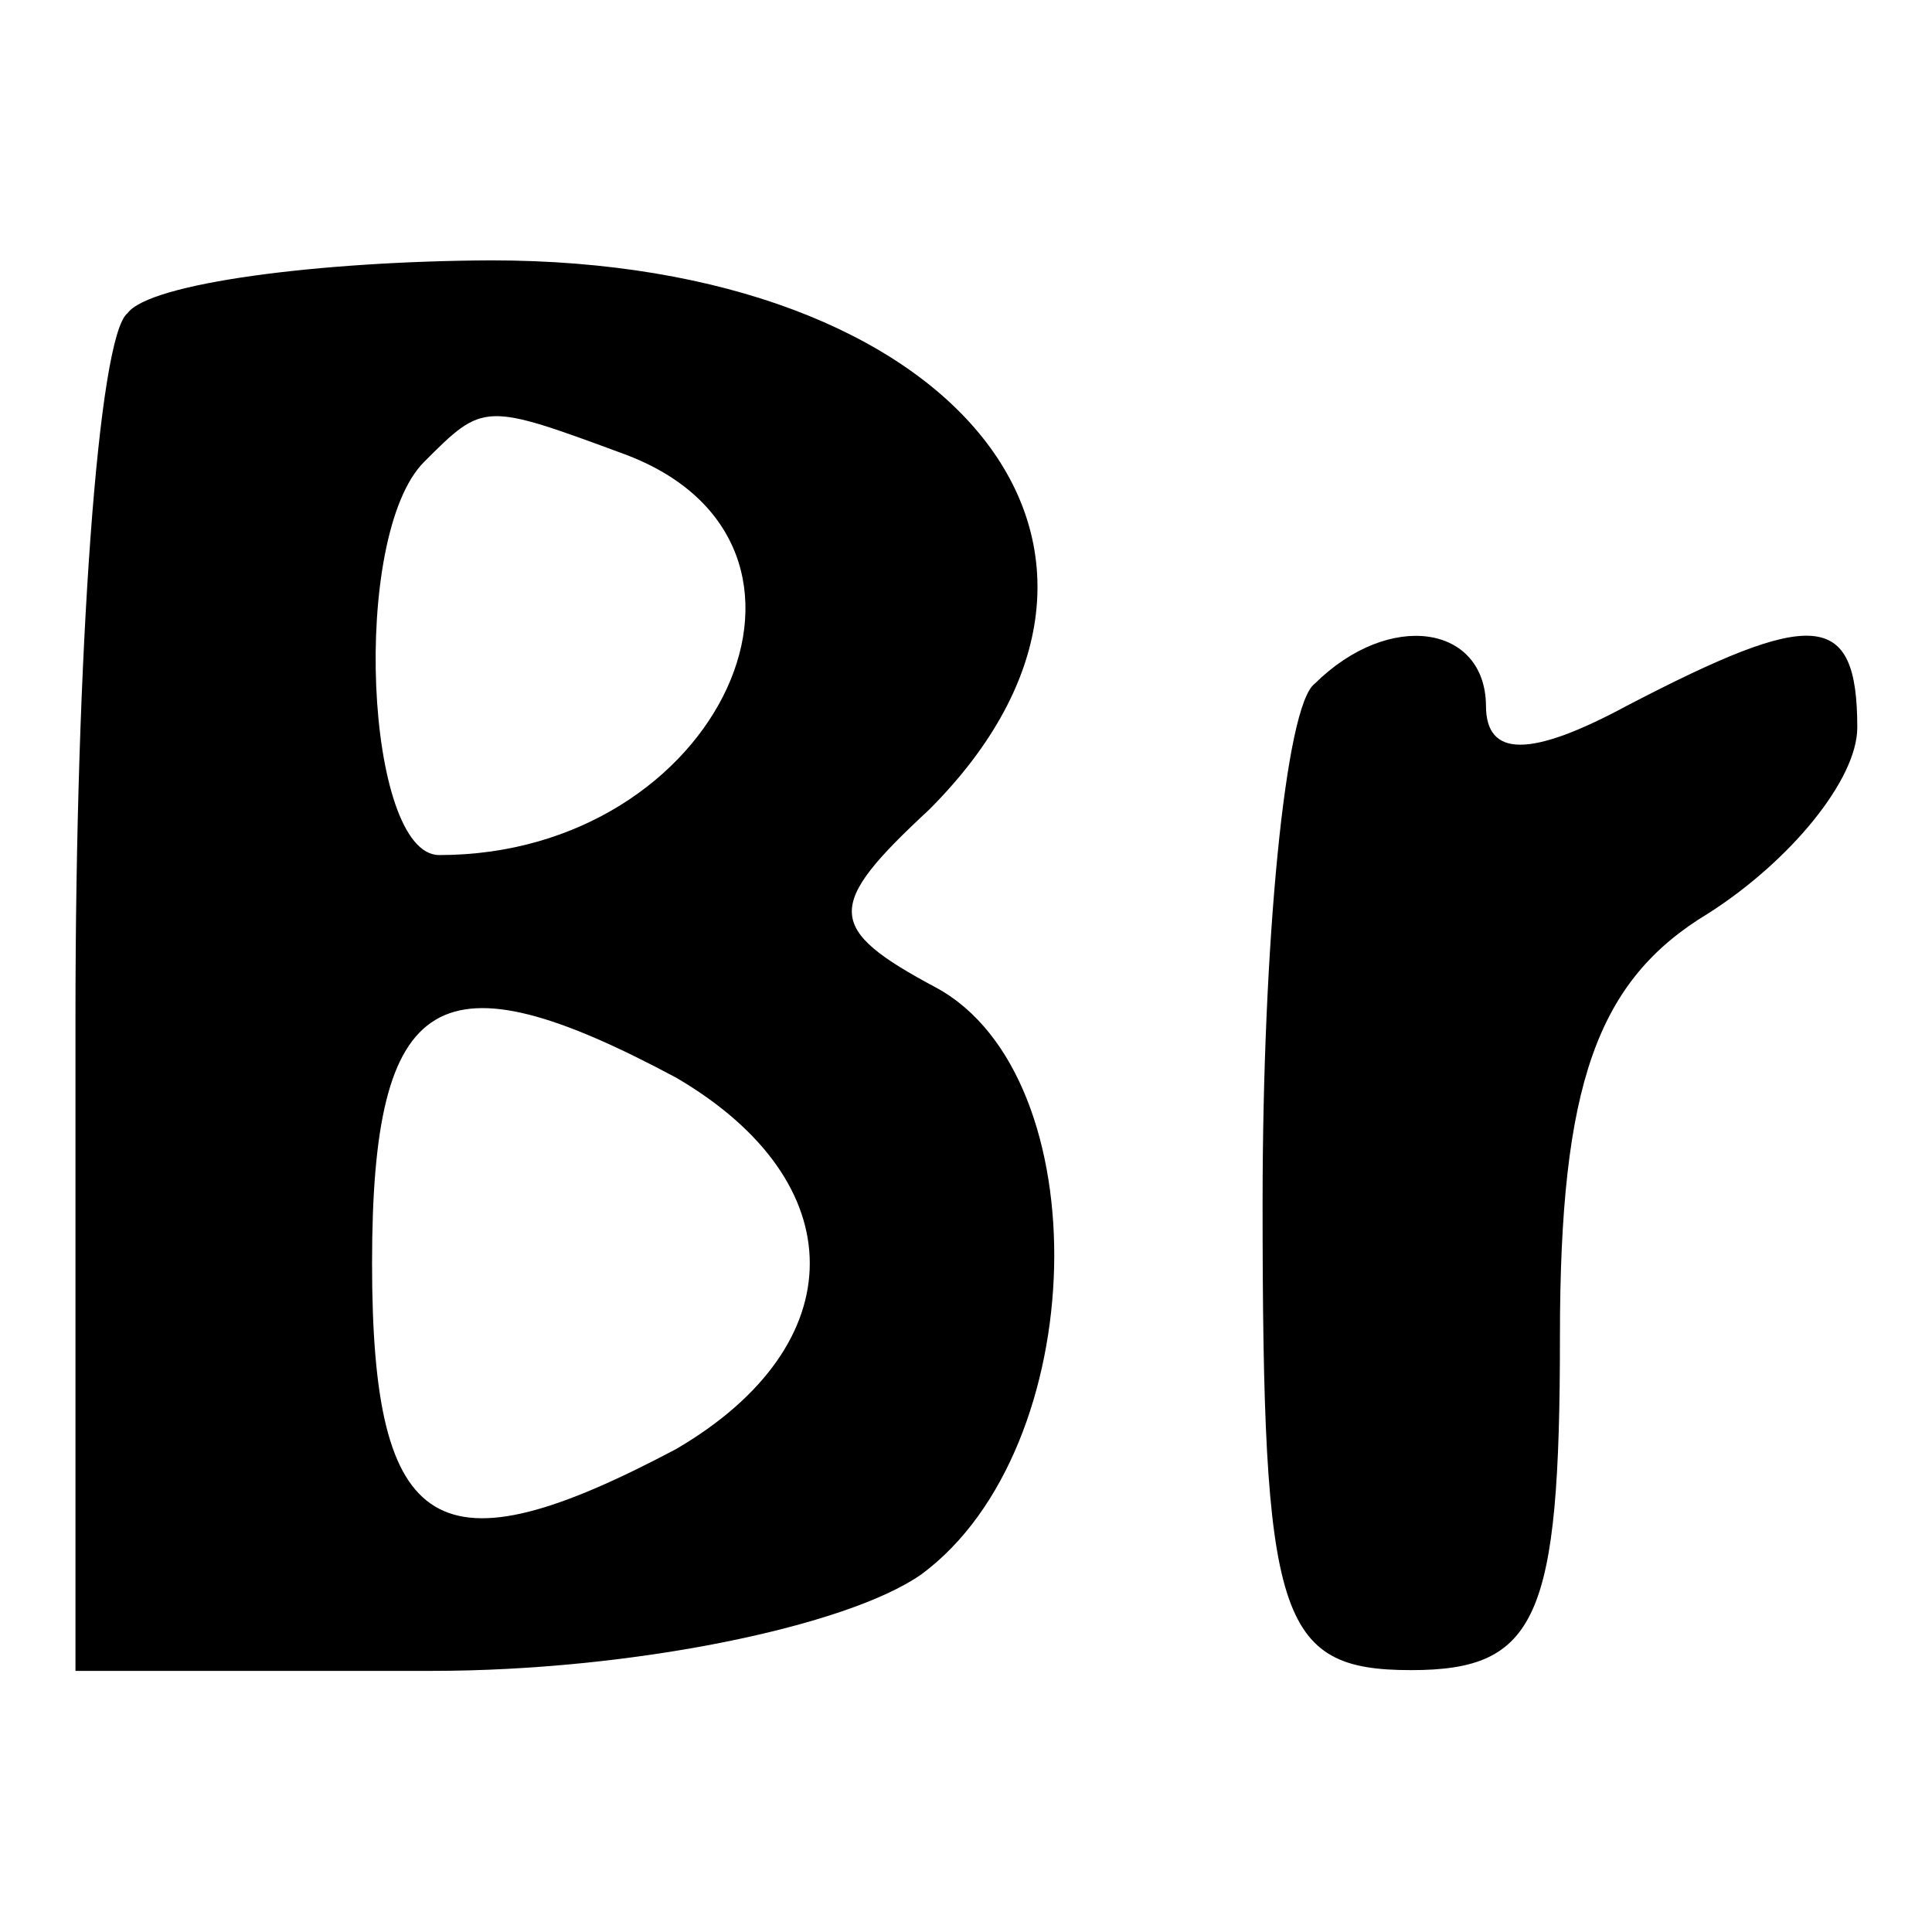 <?xml version="1.0" encoding="utf-8"?>
<!-- Svg Vector Icons : http://www.onlinewebfonts.com/icon -->
<!DOCTYPE svg PUBLIC "-//W3C//DTD SVG 1.1//EN" "http://www.w3.org/Graphics/SVG/1.1/DTD/svg11.dtd">
<svg version="1.1" xmlns="http://www.w3.org/2000/svg" xmlns:xlink="http://www.w3.org/1999/xlink" x="0px" y="0px" viewBox="0 0 256 256" enable-background="new 0 0 256 256" xml:space="preserve">
<g><g><g><path fill="#000000" d="M16.9,41.5c-3.9,3-6.9,45.2-6.9,93.4v86.5h47.2c26.6,0,55.1-5.9,64.9-12.8c22.6-16.7,23.6-65.9,2-77.7c-14.8-7.9-14.8-10.8-1-23.6c34.4-34.4,3.9-72.8-58-72.8C42.4,34.6,19.8,37.5,16.9,41.5z M82.8,60.2c31.5,11.8,12.8,53.1-24.6,53.1c-9.8,0-11.8-42.3-2-52.1C64.1,53.3,64.1,53.3,82.8,60.2z M89.6,142.8c23.6,13.8,23.6,35.4,0,49.2c-31.5,16.7-40.3,11.8-40.3-24.6S58.2,126,89.6,142.8z"/><path fill="#000000" d="M174.2,90.6c-3.9,2.9-6.9,34.4-6.9,68.8c0,55.1,2,61.9,19.7,61.9c16.7,0,19.7-6.9,19.7-44.2c0-33.4,4.9-47.2,19.7-56.1c10.8-6.9,19.7-17.7,19.7-24.6c0-15.7-5.9-15.7-30.5-2.9c-12.8,6.9-18.7,6.9-18.7,0C196.8,82.8,184.1,80.8,174.2,90.6z"/></g></g></g>
</svg>